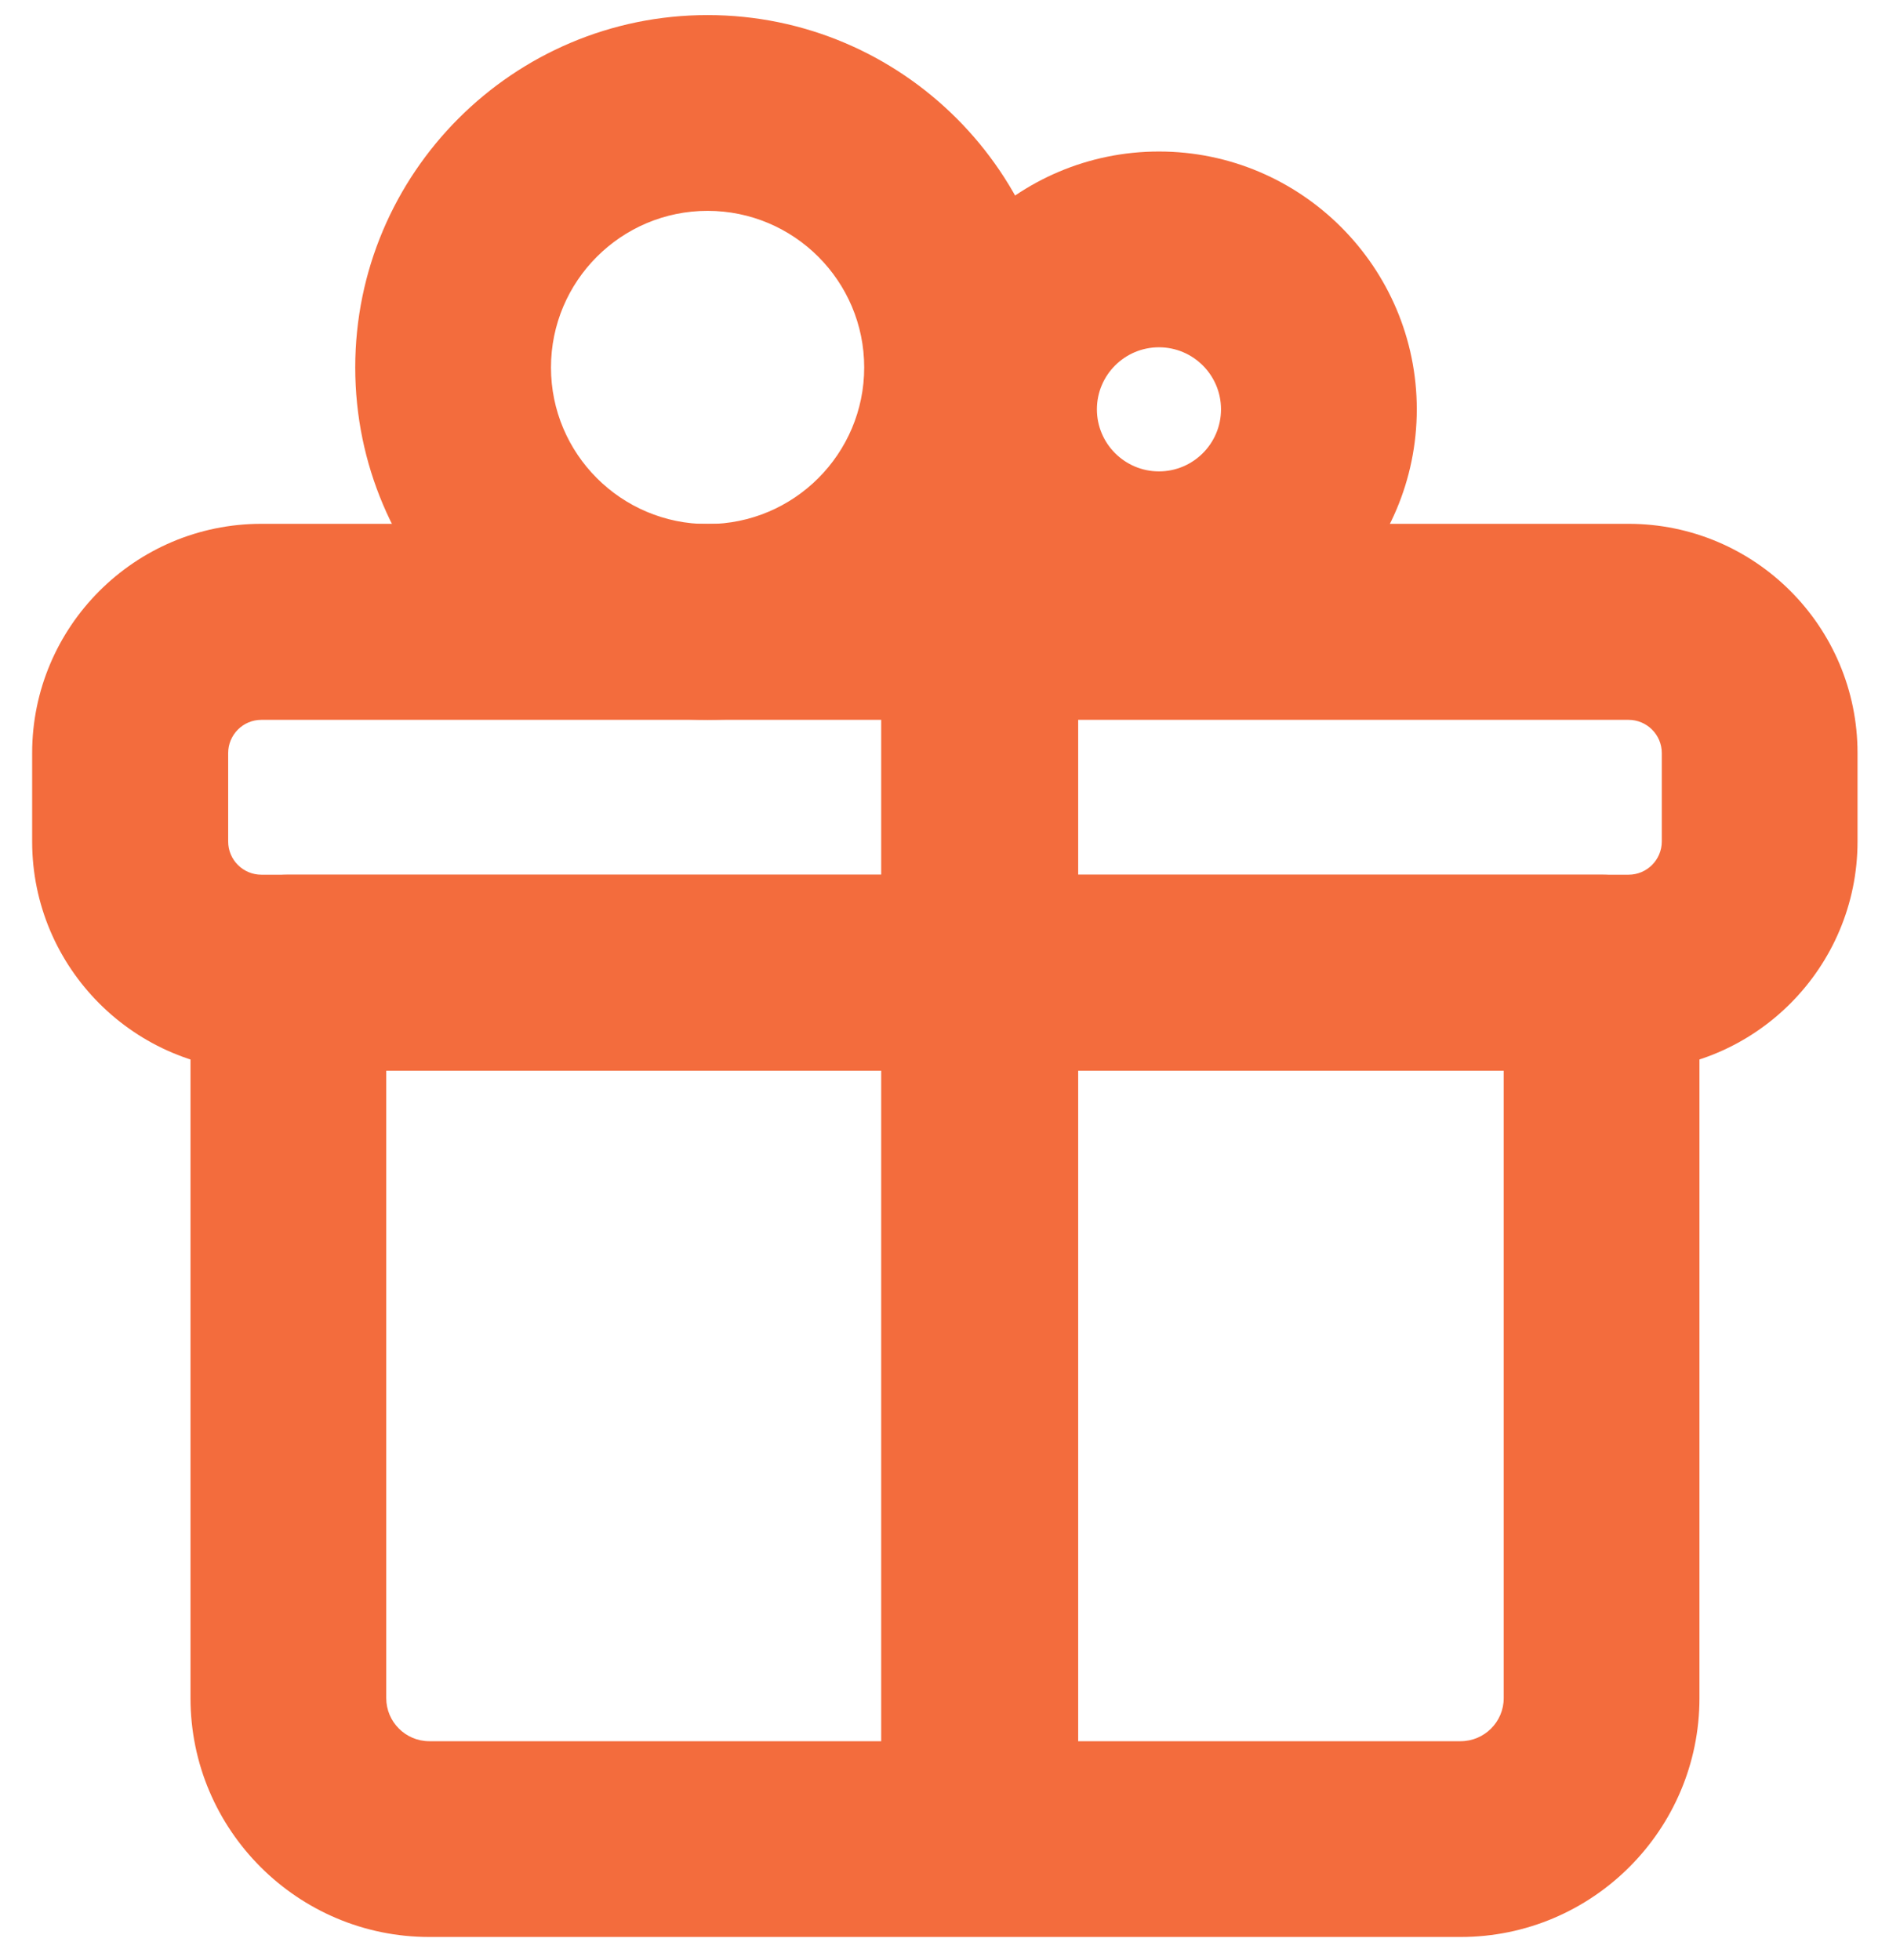 <svg width="53" height="55" viewBox="0 0 53 55" fill="none" xmlns="http://www.w3.org/2000/svg">
<path d="M45.692 30.042H7.334C3.79 30.042 0.902 27.161 0.902 23.61V21.129C0.902 17.585 3.783 14.697 7.334 14.697H45.692C49.236 14.697 52.117 17.578 52.117 21.129V23.61C52.117 27.154 49.236 30.042 45.692 30.042ZM7.334 20.197C6.816 20.197 6.402 20.618 6.402 21.129V23.61C6.402 24.128 6.823 24.542 7.334 24.542H45.692C46.21 24.542 46.625 24.121 46.625 23.61V21.129C46.625 20.611 46.203 20.197 45.692 20.197H7.334Z" fill="#F36C3D"/>
<path d="M40.98 54.347H12.046C8.35 54.347 5.345 51.342 5.345 47.645V27.292C5.345 25.772 6.574 24.542 8.094 24.542H44.932C46.452 24.542 47.682 25.772 47.682 27.292V47.645C47.682 51.342 44.677 54.347 40.98 54.347ZM10.837 30.035V47.645C10.837 48.309 11.376 48.854 12.046 48.854H40.98C41.644 48.854 42.19 48.316 42.19 47.645V30.035H10.844H10.837Z" fill="#F36C3D"/>
<path d="M27.487 52.868C25.968 52.868 24.724 51.638 24.724 50.118V19.354C24.724 17.834 25.968 16.604 27.487 16.604C29.007 16.604 30.251 17.834 30.251 19.354V50.118C30.251 51.638 29.007 52.868 27.487 52.868Z" fill="#F36C3D"/>
<path d="M19.853 20.196C14.402 20.196 9.967 15.761 9.967 10.31C9.967 4.859 14.402 0.423 19.853 0.423C25.304 0.423 29.74 4.859 29.74 10.31C29.74 15.761 25.304 20.196 19.853 20.196ZM19.853 5.916C17.428 5.916 15.459 7.885 15.459 10.31C15.459 12.735 17.428 14.704 19.853 14.704C22.278 14.704 24.247 12.735 24.247 10.31C24.247 7.885 22.278 5.916 19.853 5.916Z" fill="#F36C3D"/>
<path d="M32.517 18.718C28.531 18.718 25.284 15.471 25.284 11.485C25.284 7.498 28.531 4.251 32.517 4.251C36.504 4.251 39.751 7.498 39.751 11.485C39.751 15.471 36.504 18.718 32.517 18.718ZM32.517 9.744C31.557 9.744 30.776 10.524 30.776 11.485C30.776 12.445 31.557 13.226 32.517 13.226C33.477 13.226 34.258 12.445 34.258 11.485C34.258 10.524 33.477 9.744 32.517 9.744Z" fill="#F36C3D"/>
</svg>
